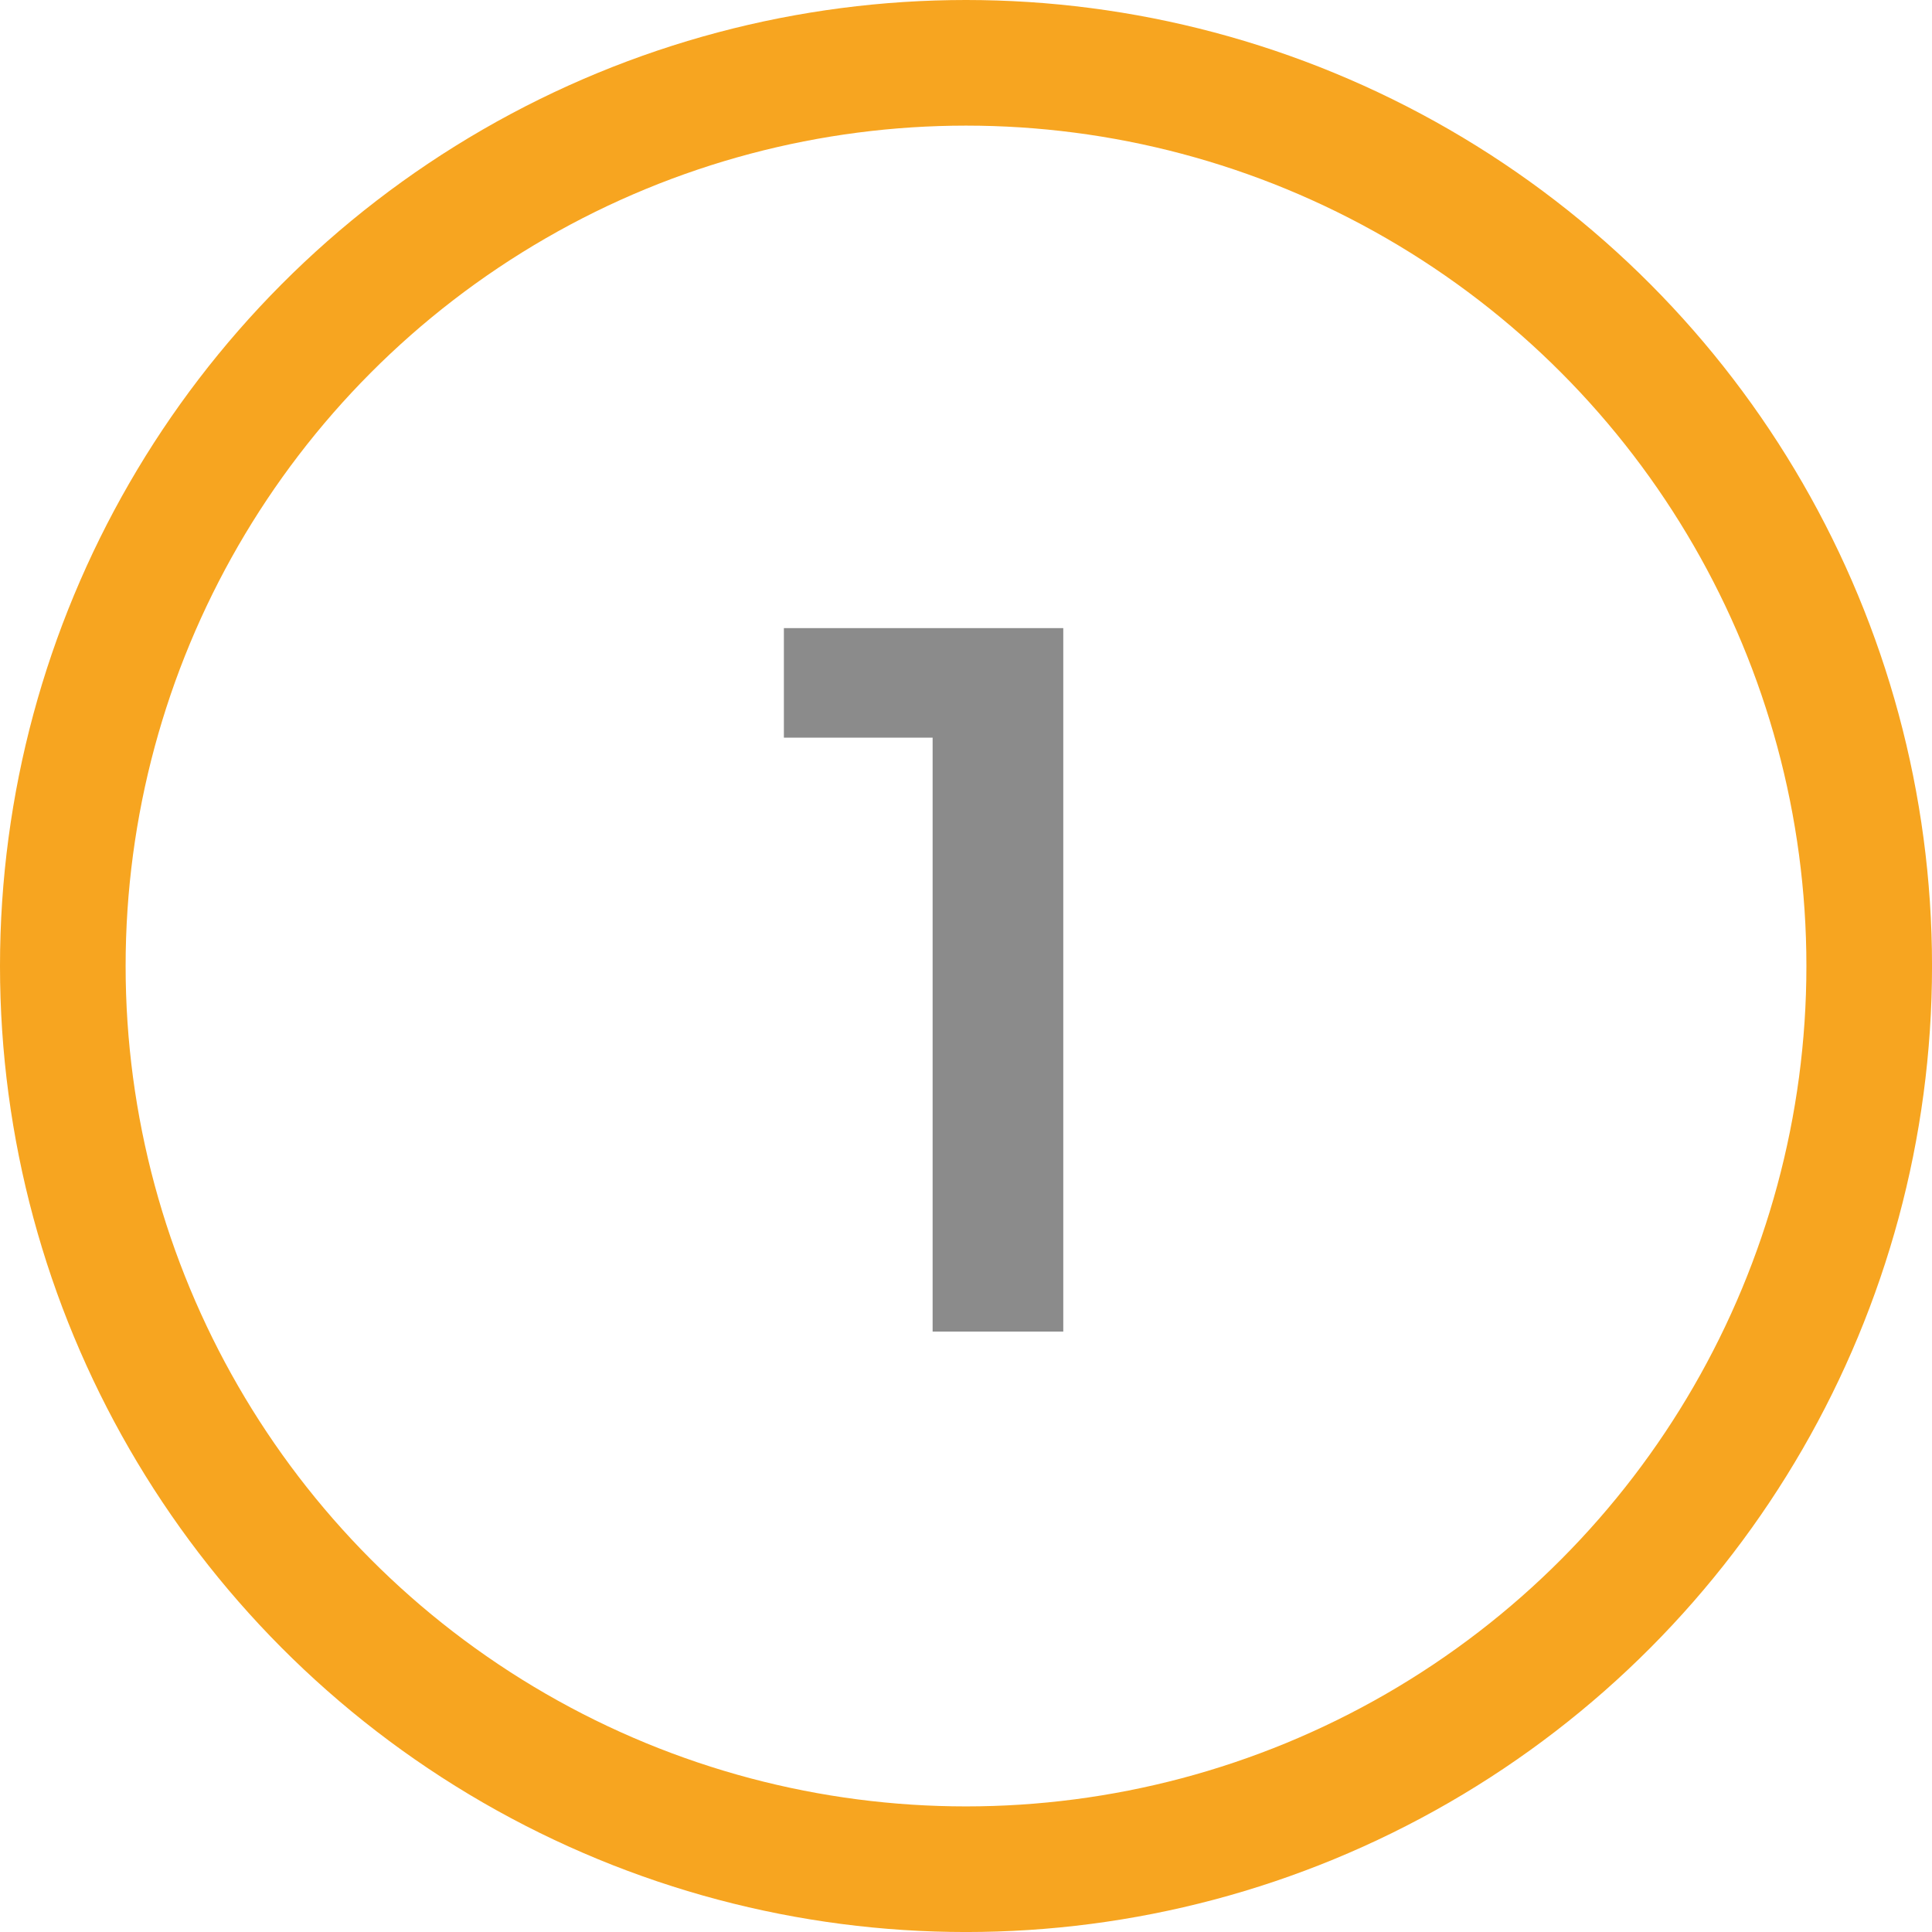 <svg xmlns="http://www.w3.org/2000/svg" width="76.897" height="76.897" viewBox="0 0 76.897 76.897"><g transform="translate(5244 1753.153)"><g transform="translate(-5244 -1753.153)" fill="none" stroke="#f7a520" stroke-width="5"><circle cx="38.449" cy="38.449" r="38.449" stroke="none"></circle><circle cx="38.449" cy="38.449" r="35.949" fill="none"></circle></g><path d="M44.2,11v4.36h5.92V39h5.2V11Z" transform="translate(-5257 -1739.153)" fill="#8b8b8b"></path></g></svg>
